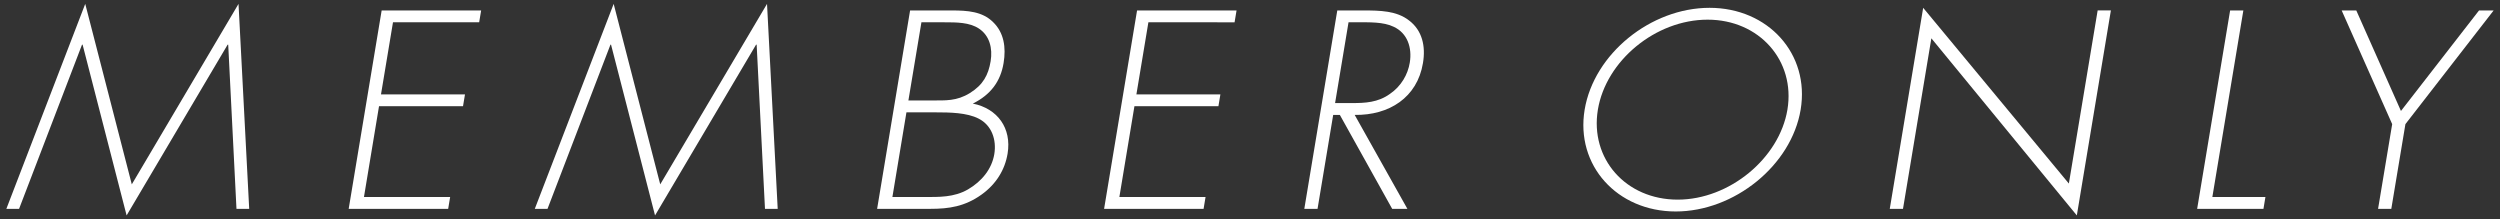 <?xml version="1.0" encoding="utf-8"?>
<!-- Generator: Adobe Illustrator 26.3.1, SVG Export Plug-In . SVG Version: 6.00 Build 0)  -->
<svg version="1.1" id="レイヤー_1" xmlns="http://www.w3.org/2000/svg" xmlns:xlink="http://www.w3.org/1999/xlink" x="0px"
	 y="0px" width="342px" height="30px" viewBox="0 0 342 30" style="enable-background:new 0 0 342 30;" xml:space="preserve">
<rect x="0" y="0" width="342" height="30" fill="#333333" stroke="none"/>
<style type="text/css">
	.st0{fill:#FFFFFF;}
</style>
<g>
	<path class="st0" d="M31.22,6.11h-0.08L17.32,29.47L11.3,6.11h-0.08L2.61,28.57H0.87L11.66,0.53l6.37,24.69L32.63,0.53l1.46,28.04
		h-1.74L31.22,6.11z"/>
	<path class="st0" d="M53.76,3.05l-1.64,9.86h11.49l-0.27,1.62H51.85l-2.06,12.42h11.79l-0.27,1.62H47.7l4.51-27.14h13.61
		l-0.27,1.62H53.76z"/>
	<path class="st0" d="M103.51,6.11h-0.08L89.61,29.47L83.59,6.11h-0.08L74.9,28.57h-1.74L83.95,0.53l6.37,24.69l14.61-24.69
		l1.46,28.04h-1.74L103.51,6.11z"/>
	<path class="st0" d="M119.99,28.57l4.51-27.14h5.71c2.15,0,4.17,0.14,5.63,1.58c1.5,1.44,1.81,3.46,1.45,5.62
		c-0.41,2.48-1.74,4.32-4.21,5.54c3.4,0.68,5.33,3.38,4.76,6.84c-0.36,2.2-1.56,4.18-3.58,5.62c-2.27,1.62-4.44,1.94-6.98,1.94
		H119.99z M122.08,26.95h4.35c2,0,4.07,0.07,5.99-1.04c1.92-1.12,3.26-2.81,3.6-4.82c0.33-1.98-0.36-3.96-2.14-4.86
		c-1.6-0.83-3.98-0.86-5.87-0.86H124L122.08,26.95z M124.27,13.74h3.14c1.93,0,3.46,0.11,5.27-1.01c1.81-1.12,2.53-2.48,2.84-4.36
		c0.29-1.76-0.14-3.49-1.6-4.46c-1.29-0.86-3.07-0.86-4.73-0.86h-3.14L124.27,13.74z"/>
	<path class="st0" d="M157.1,3.05l-1.64,9.86h11.49l-0.27,1.62h-11.49l-2.06,12.42h11.79l-0.27,1.62h-13.61l4.51-27.14h13.61
		l-0.27,1.62H157.1z"/>
	<path class="st0" d="M192.53,28.57h-2.08l-7.16-12.85h-0.91l-2.14,12.85h-1.81l4.51-27.14h3.55c2.31,0,4.57,0.04,6.27,1.37
		c1.81,1.37,2.29,3.53,1.9,5.83c-0.78,4.72-4.63,7.16-9.34,7.09L192.53,28.57z M184.95,14.1c1.78,0,3.56-0.07,5.2-1.26
		c1.53-1.04,2.45-2.66,2.71-4.28c0.33-2.02-0.31-4.03-2.21-4.9c-1.4-0.68-3.34-0.61-5-0.61h-1.17l-1.84,11.05H184.95z"/>
	<path class="st0" d="M246.33,15c-1.27,7.63-9.08,13.93-17.09,13.93s-13.73-6.3-12.46-13.93s9.04-13.93,17.09-13.93
		C241.88,1.07,247.6,7.37,246.33,15z M218.59,15c-1.11,6.7,3.81,12.31,10.92,12.31c7.07,0,13.9-5.65,15.01-12.31
		c1.11-6.7-3.85-12.31-10.92-12.31C226.49,2.69,219.7,8.3,218.59,15z"/>
	<path class="st0" d="M284.11,29.47l-19.9-24.23l-3.88,23.33h-1.81l4.57-27.5l19.93,24.04l3.94-23.69h1.81L284.11,29.47z"/>
	<path class="st0" d="M302.65,26.95h7.26l-0.27,1.62h-9.07l4.51-27.14h1.81L302.65,26.95z"/>
	<path class="st0" d="M320.34,1.43h2l6.11,13.75l10.68-13.75h2l-12.07,15.55l-1.93,11.59h-1.81l1.93-11.59L320.34,1.43z"/>
</g>
</svg>
